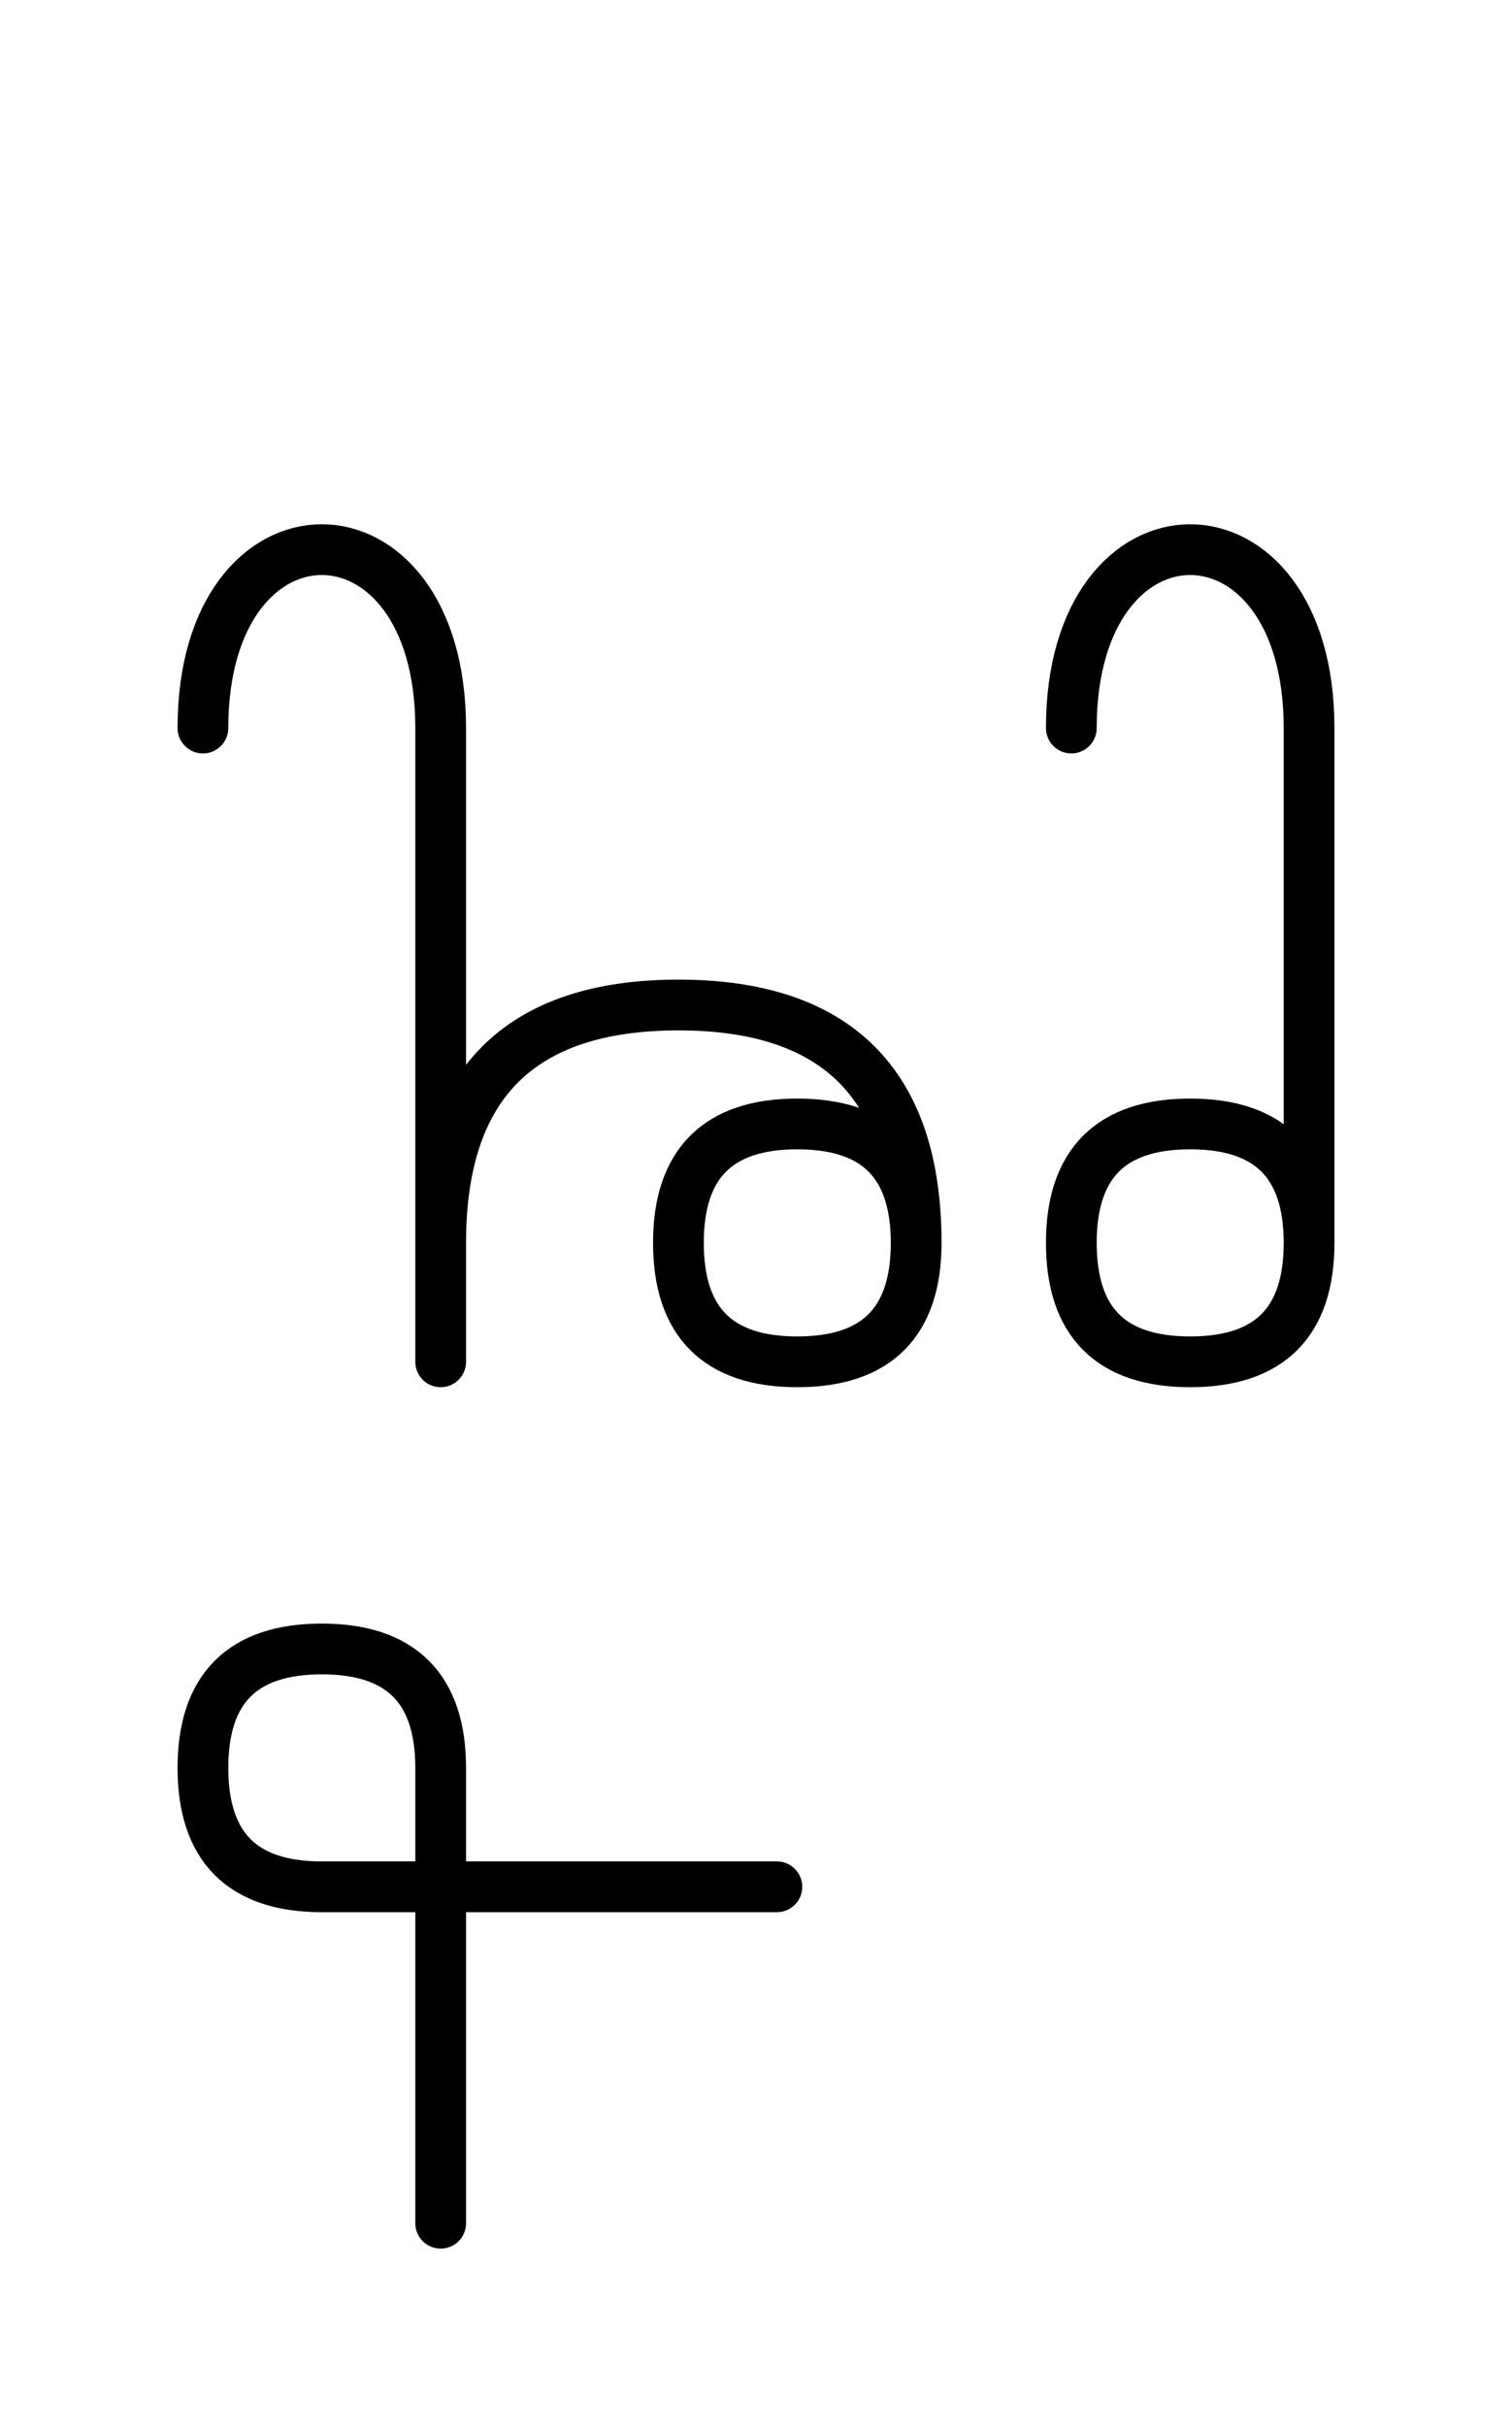 <?xml version="1.0" encoding="UTF-8"?>
<svg xmlns="http://www.w3.org/2000/svg" xmlns:xlink="http://www.w3.org/1999/xlink"
     width="37.255" height="59.749" viewBox="0 0 37.255 59.749">
<defs>
<path d="M10.858,23.536 L10.858,27.678 L10.858,17.929 C10.858,12.071,5.0,12.071,5.0,17.929 M10.858,23.536 L10.858,19.393 L10.858,33.536 M10.858,30.607 Q10.858,24.749,16.716,24.749 Q22.574,24.749,22.574,30.607 Q22.574,33.536,19.645,33.536 Q16.716,33.536,16.716,30.607 Q16.716,27.678,19.645,27.678 Q22.574,27.678,22.574,30.607 M32.255,23.536 L32.255,27.678 L32.255,17.929 C32.255,12.071,26.397,12.071,26.397,17.929 M32.255,23.536 L32.255,19.393 L32.255,30.607 Q32.255,33.536,29.326,33.536 Q26.397,33.536,26.397,30.607 Q26.397,27.678,29.326,27.678 Q32.255,27.678,32.255,30.607 M10.858,50.607 L10.858,54.749 L10.858,43.536 Q10.858,40.607,7.929,40.607 Q5.0,40.607,5.0,43.536 Q5.0,46.464,7.929,46.464 L19.142,46.464" stroke="black" fill="none" stroke-width="1.25" stroke-linecap="round" stroke-linejoin="round" id="d0" />
</defs>
<use xlink:href="#d0" x="0" y="0" />
</svg>
